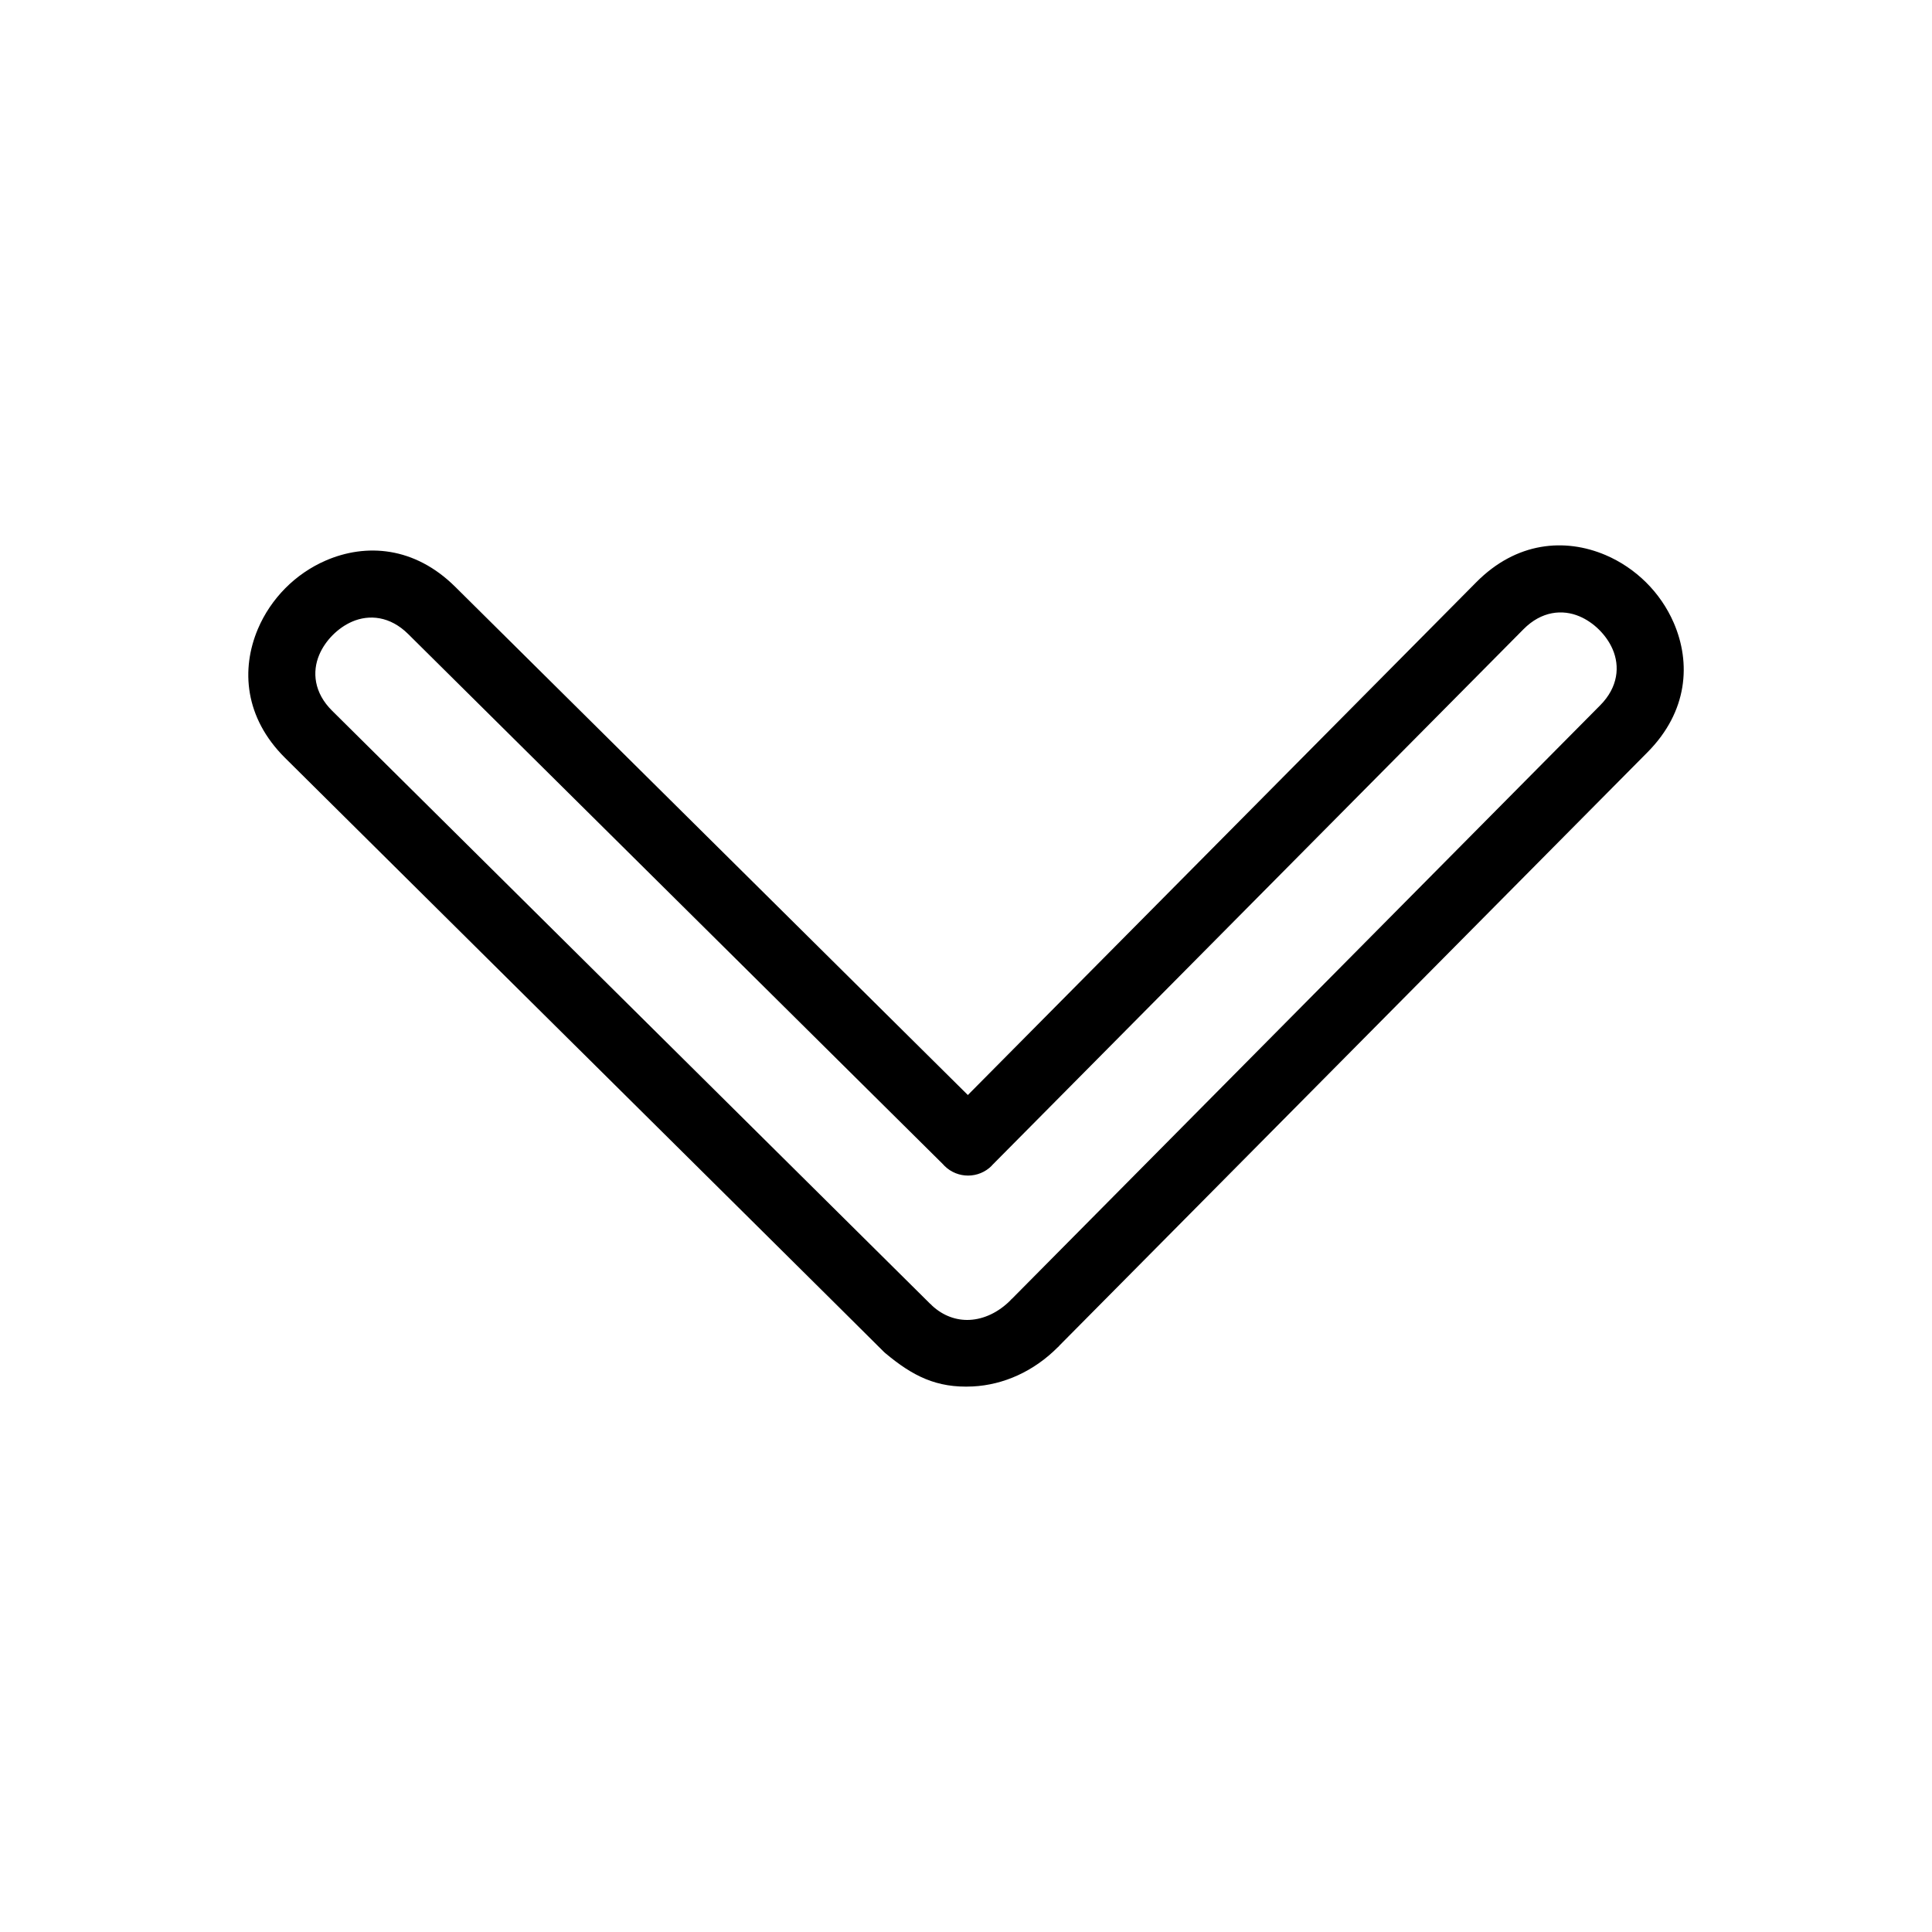 <?xml version="1.0" encoding="UTF-8"?>
<!-- Uploaded to: ICON Repo, www.iconrepo.com, Generator: ICON Repo Mixer Tools -->
<svg fill="#000000" width="800px" height="800px" version="1.1" viewBox="144 144 512 512" xmlns="http://www.w3.org/2000/svg">
 <path d="m297.67 422.33c-26.039-25.824-52.078-51.648-78.113-77.465-10.75-10.66-11.738-23.504-7.207-34.199 1.707-4.027 4.211-7.703 7.262-10.785 3.035-3.062 6.684-5.586 10.703-7.328 10.66-4.625 23.527-3.742 34.305 6.941l135.87 134.7 134.75-135.91c10.66-10.75 23.504-11.738 34.199-7.207 4.027 1.707 7.703 4.211 10.785 7.262 3.062 3.035 5.586 6.684 7.328 10.703 4.625 10.66 3.742 23.527-6.941 34.305l-21.504 21.688c-44.766 45.152-89.535 90.309-134.28 135.48l-0.004 0.004c-0.047 0.055-0.098 0.113-0.145 0.168l-0.137 0.148-0.023 0.023-0.117 0.121-0.039 0.039-0.023 0.027-0.004 0.004-0.016-0.016c-6.316 6.363-14.348 9.984-22.535 10.391-9.609 0.477-15.953-2.793-23.148-8.809-0.059-0.047-0.113-0.098-0.168-0.145-0.047-0.043-0.098-0.086-0.145-0.133l-0.027-0.027-0.121-0.117-0.039-0.039-0.027-0.023c0.027-0.031-73.73-73.148-80.441-79.809zm92.965 67.281 0.082 0.086 0.059 0.059 0.102 0.105 0.055 0.059 0.051 0.059c2.981 2.773 6.508 3.977 9.973 3.805 3.805-0.188 7.664-2.004 10.848-5.211l-0.02-0.02 0.031-0.027 0.086-0.082 0.059-0.059 0.164-0.152 0.117-0.105 0.035-0.031c44.754-45.184 89.527-90.348 134.3-135.51l21.504-21.688c4.758-4.801 5.234-10.348 3.273-14.863-0.816-1.879-2.055-3.641-3.594-5.168-1.523-1.508-3.289-2.723-5.18-3.527-4.527-1.918-10.07-1.398-14.828 3.402l-140.94 142.16 0.02 0.02c-3.441 3.473-9.051 3.496-12.523 0.055-0.164-0.16-0.316-0.324-0.465-0.496l-141.68-140.46c-4.801-4.758-10.348-5.234-14.863-3.273-1.879 0.816-3.641 2.055-5.168 3.594-1.508 1.523-2.723 3.289-3.527 5.18-1.918 4.527-1.398 10.07 3.402 14.824 26.035 25.812 52.078 51.641 78.113 77.465 26.824 26.605 53.648 53.211 80.465 79.793l0.02-0.02z"/>
</svg>